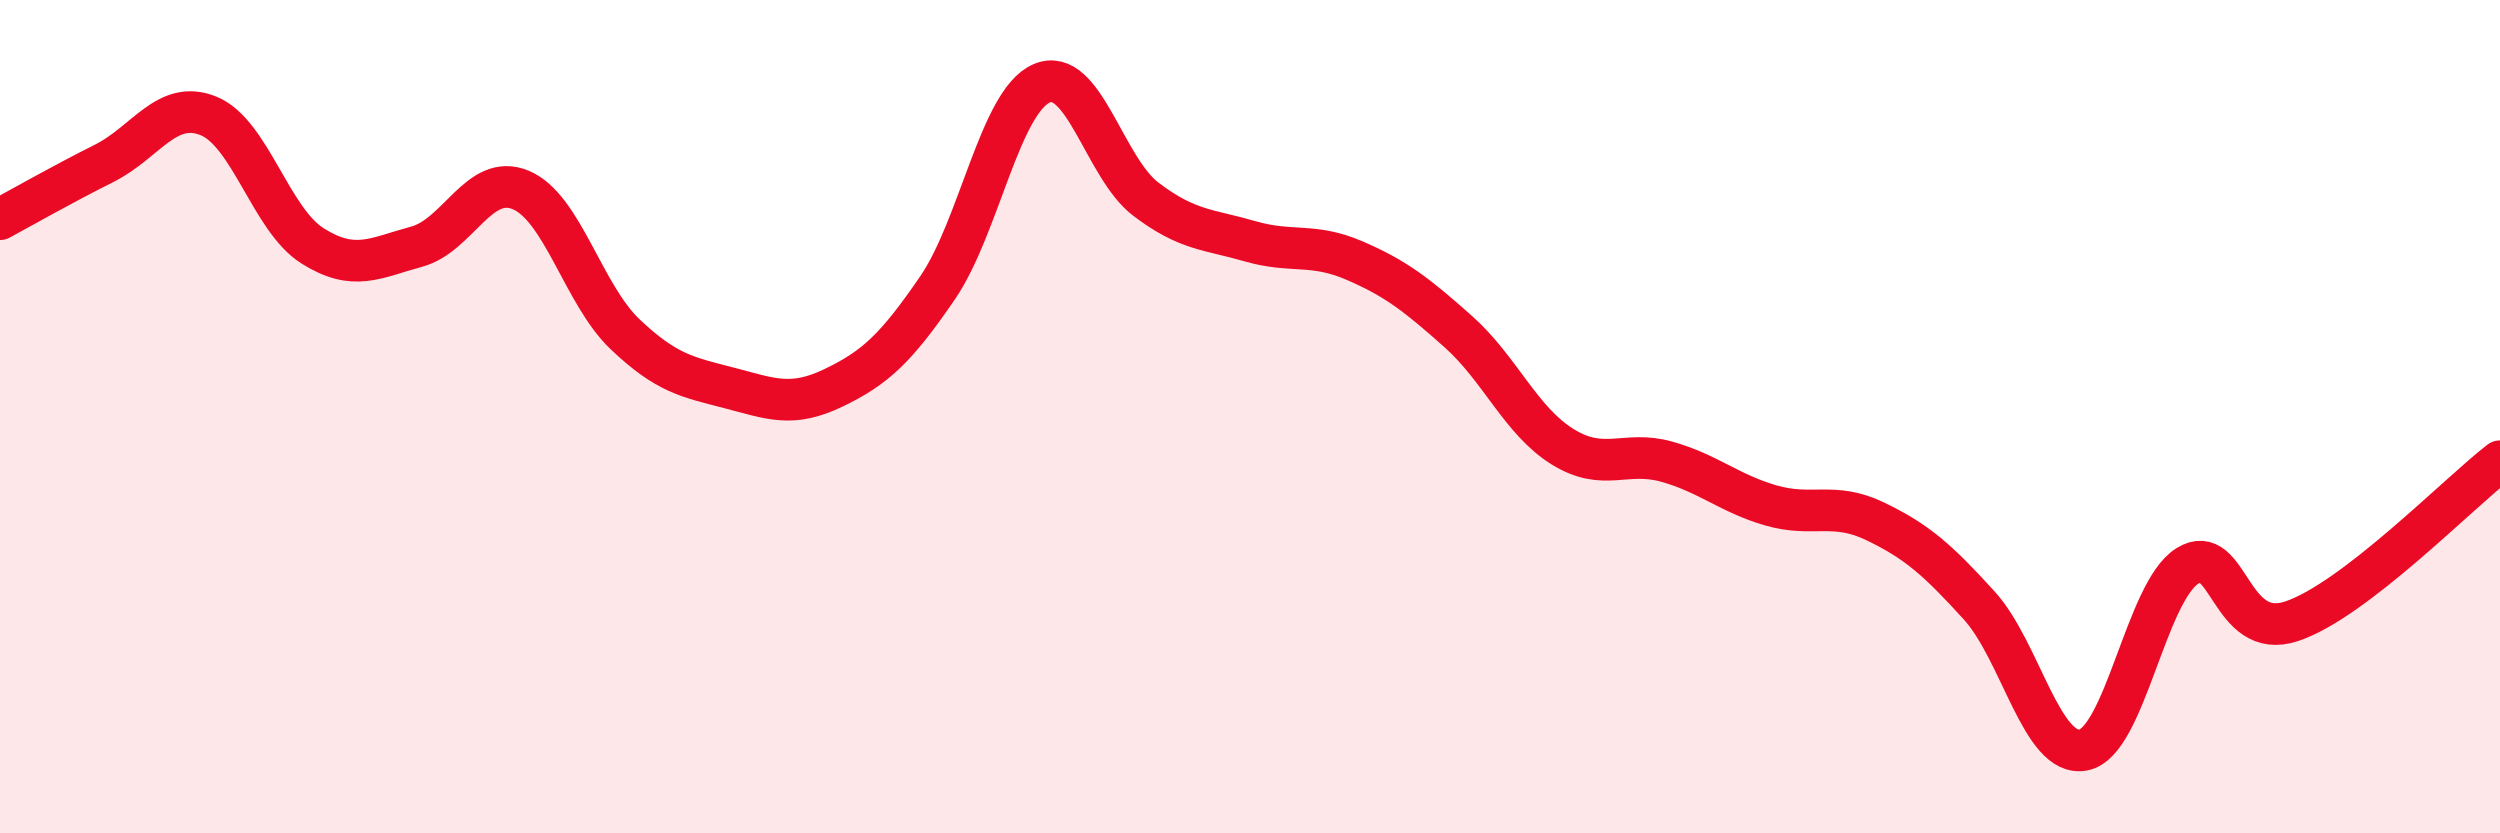
    <svg width="60" height="20" viewBox="0 0 60 20" xmlns="http://www.w3.org/2000/svg">
      <path
        d="M 0,5.26 C 0.5,4.99 1.5,4.42 2.5,3.92 C 3.5,3.42 4,2.38 5,2.78 C 6,3.18 6.5,5.27 7.5,5.9 C 8.5,6.53 9,6.19 10,5.92 C 11,5.65 11.5,4.14 12.5,4.56 C 13.5,4.98 14,7.07 15,8.02 C 16,8.97 16.5,9.05 17.5,9.31 C 18.5,9.57 19,9.79 20,9.31 C 21,8.83 21.5,8.37 22.5,6.91 C 23.5,5.45 24,2.43 25,2 C 26,1.57 26.5,4.02 27.5,4.78 C 28.5,5.54 29,5.5 30,5.79 C 31,6.08 31.5,5.82 32.5,6.25 C 33.5,6.68 34,7.07 35,7.96 C 36,8.85 36.5,10.1 37.5,10.72 C 38.5,11.34 39,10.8 40,11.08 C 41,11.36 41.5,11.84 42.5,12.13 C 43.5,12.42 44,12.03 45,12.51 C 46,12.99 46.5,13.43 47.5,14.53 C 48.5,15.63 49,18.19 50,18 C 51,17.81 51.5,14.2 52.5,13.58 C 53.5,12.96 53.5,15.41 55,14.91 C 56.5,14.41 59,11.84 60,11.07L60 20L0 20Z"
        fill="#EB0A25"
        opacity="0.1"
        stroke-linecap="round"
        stroke-linejoin="round"
      />
      <path
        d="M 0,5.26 C 0.5,4.99 1.5,4.42 2.5,3.92 C 3.5,3.42 4,2.38 5,2.78 C 6,3.18 6.5,5.27 7.5,5.9 C 8.5,6.53 9,6.19 10,5.92 C 11,5.65 11.5,4.14 12.5,4.56 C 13.5,4.98 14,7.07 15,8.02 C 16,8.97 16.5,9.05 17.5,9.31 C 18.5,9.57 19,9.79 20,9.31 C 21,8.83 21.5,8.37 22.5,6.91 C 23.5,5.45 24,2.43 25,2 C 26,1.57 26.5,4.02 27.5,4.78 C 28.5,5.54 29,5.5 30,5.79 C 31,6.08 31.5,5.82 32.5,6.25 C 33.5,6.68 34,7.07 35,7.96 C 36,8.85 36.5,10.1 37.5,10.72 C 38.5,11.34 39,10.8 40,11.08 C 41,11.36 41.5,11.84 42.5,12.13 C 43.5,12.42 44,12.03 45,12.51 C 46,12.99 46.5,13.43 47.5,14.53 C 48.5,15.63 49,18.19 50,18 C 51,17.81 51.5,14.2 52.5,13.58 C 53.5,12.96 53.5,15.41 55,14.91 C 56.5,14.41 59,11.84 60,11.07"
        stroke="#EB0A25"
        stroke-width="1"
        fill="none"
        stroke-linecap="round"
        stroke-linejoin="round"
      />
    </svg>
  